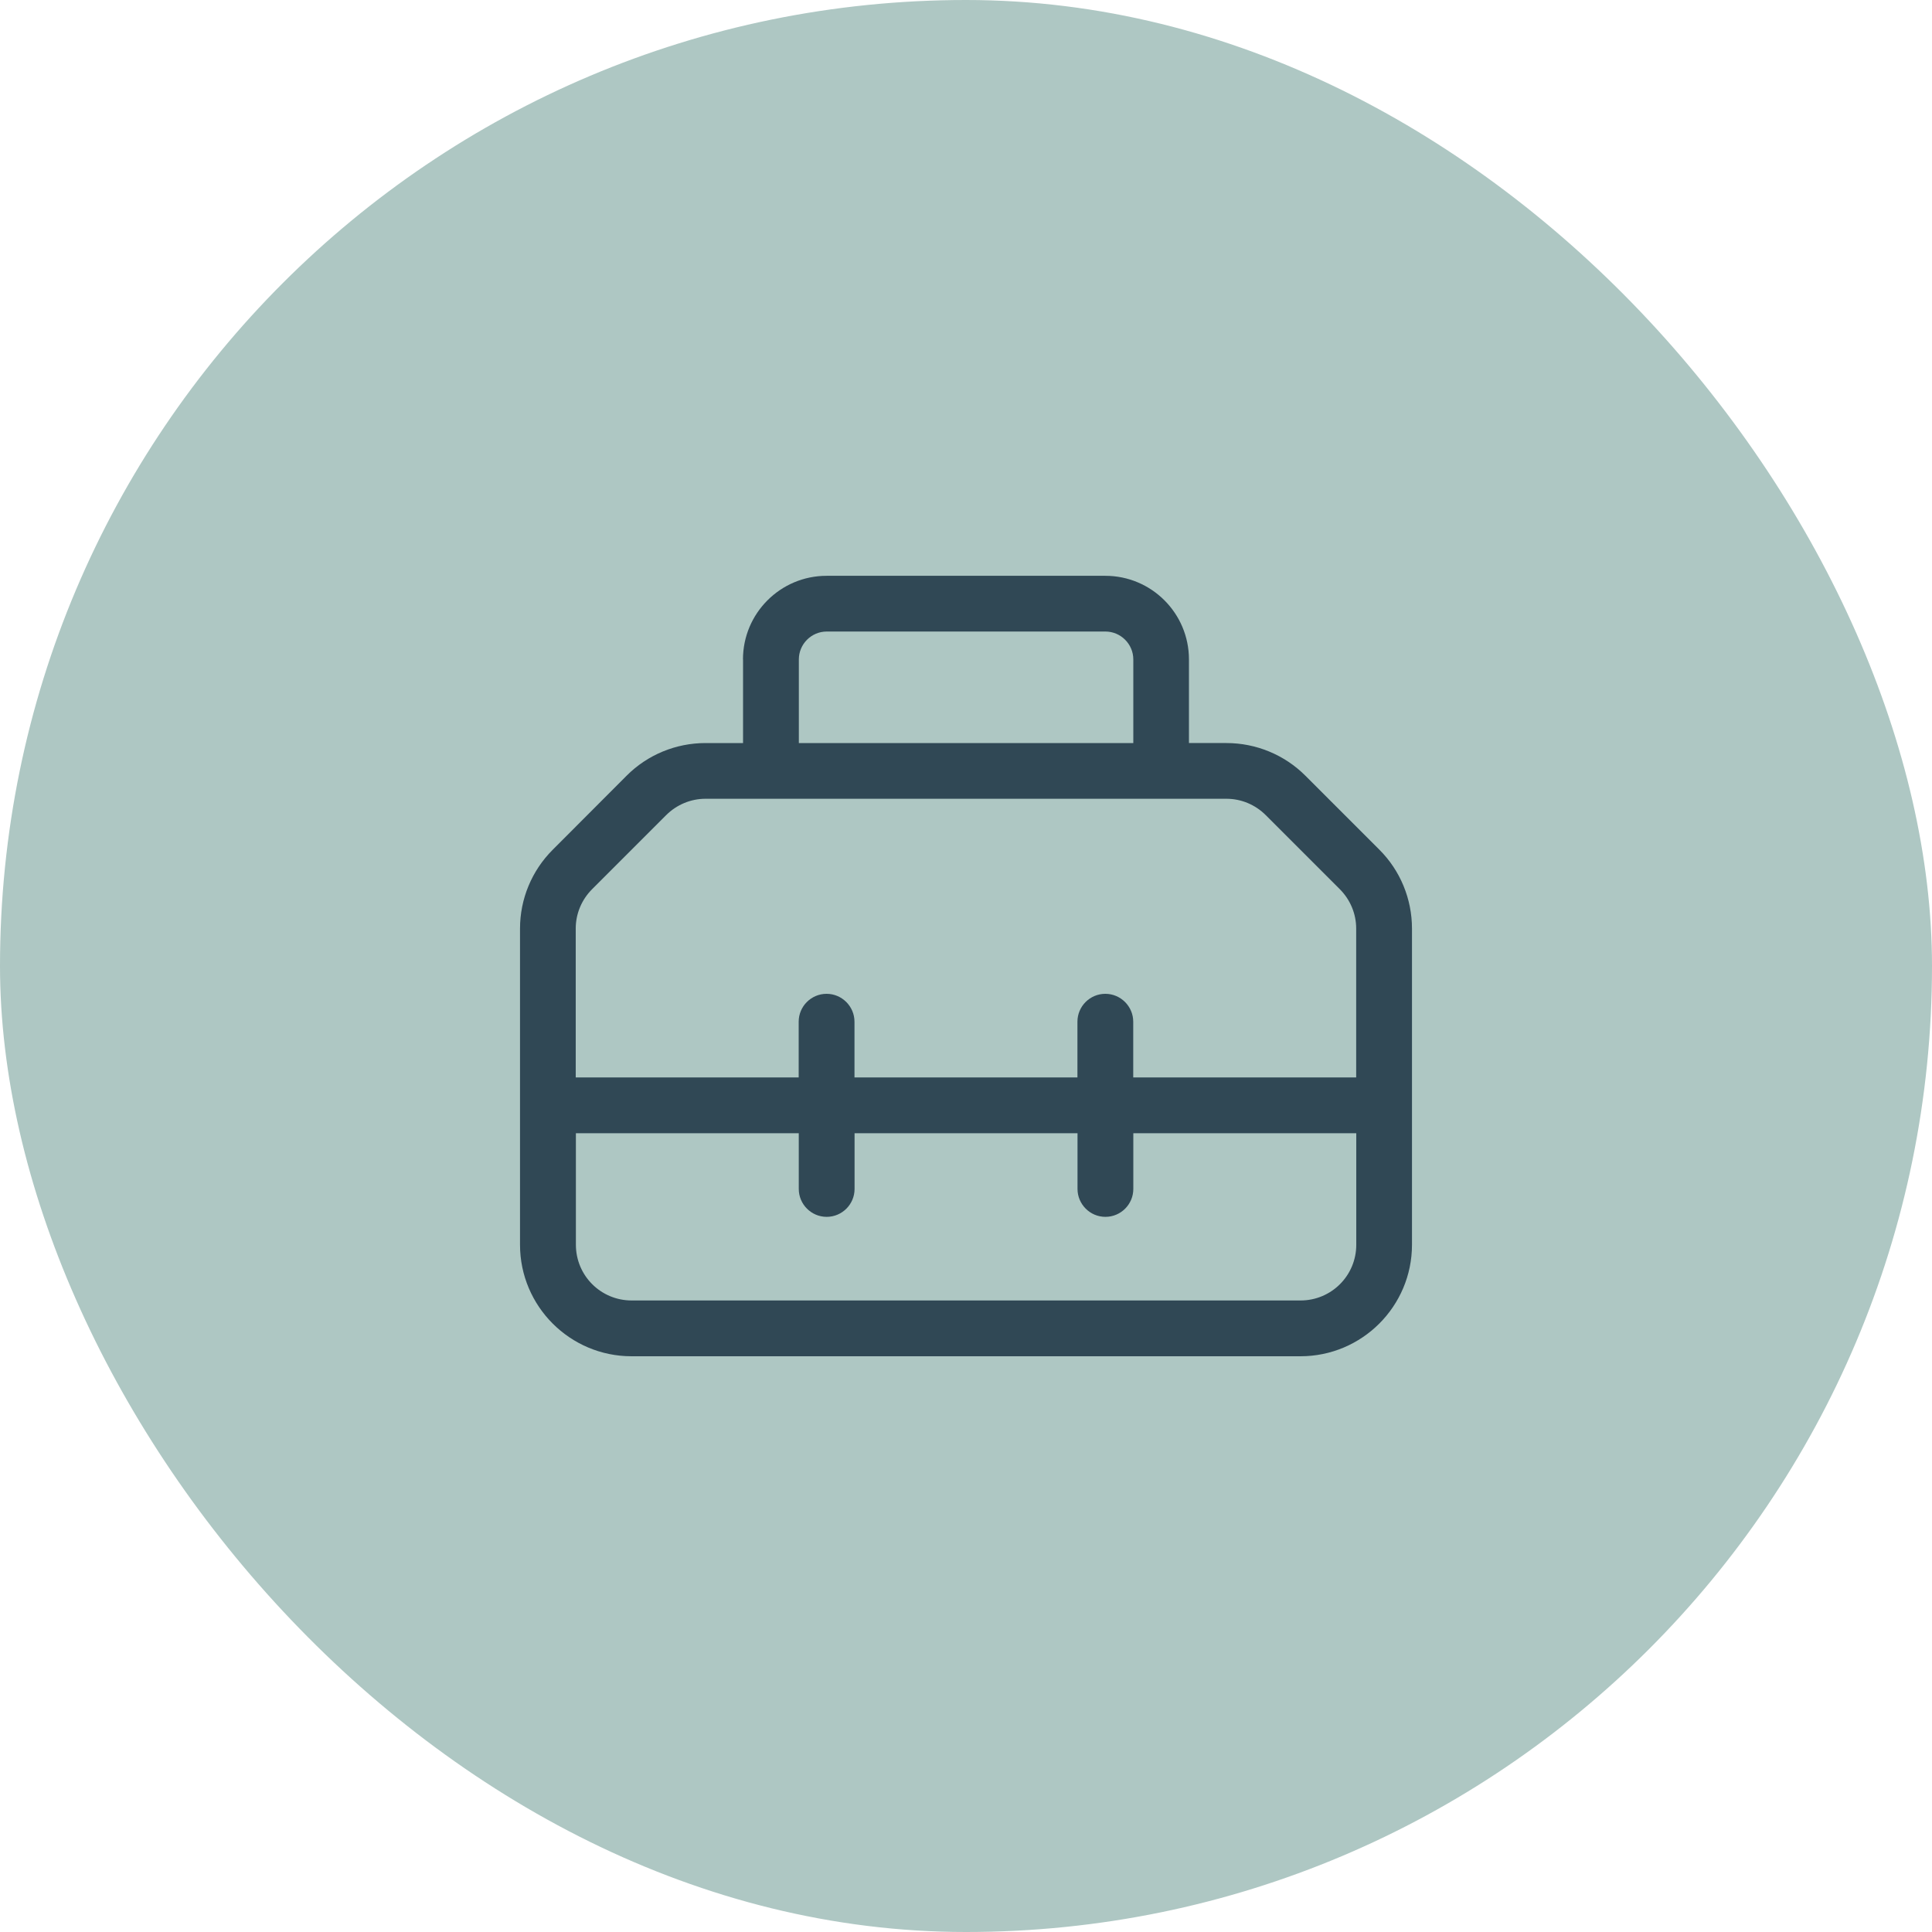 <svg viewBox="0 0 250 250" xmlns="http://www.w3.org/2000/svg"><rect fill="#aec7c3" height="250" rx="125" width="250"/><path d="M106.97 81.72h36.07c1.98 0 3.61 1.62 3.61 3.61v10.82h-43.28v-10.82c0-1.98 1.62-3.61 3.61-3.61ZM96.15 85.33v10.82h-4.85c-3.83 0-7.51 1.51-10.21 4.22l-9.58 9.6c-2.7 2.7-4.22 6.36-4.22 10.19v40.91c0 7.96 6.47 14.43 14.43 14.43h86.56c7.96 0 14.43-6.47 14.43-14.43v-40.91c0-3.83-1.51-7.51-4.22-10.21l-9.58-9.58c-2.7-2.7-6.38-4.22-10.21-4.22h-4.85v-10.82c0-5.97-4.85-10.82-10.82-10.82h-36.07c-5.97 0-10.82 4.85-10.82 10.82ZM99.75 103.36h58.95c1.92 0 3.74.77 5.09 2.12l9.58 9.58c1.35 1.35 2.12 3.18 2.12 5.09v19.27h-28.85v-7.21c0-1.98-1.62-3.61-3.61-3.61s-3.61 1.62-3.61 3.61v7.21h-28.85v-7.21c0-1.98-1.62-3.61-3.61-3.61s-3.61 1.62-3.61 3.61v7.21h-28.85v-19.27c0-1.92.77-3.74 2.12-5.09l9.58-9.58c1.35-1.35 3.18-2.12 5.09-2.12h8.45ZM74.51 146.64h28.85v7.21c0 1.98 1.62 3.61 3.61 3.61s3.61-1.62 3.61-3.61v-7.21h28.85v7.21c0 1.98 1.62 3.61 3.61 3.61s3.61-1.62 3.61-3.61v-7.21h28.85v14.43c0 3.99-3.22 7.21-7.21 7.21h-86.56c-3.99 0-7.21-3.22-7.21-7.21v-14.43Z" fill="#304855"/></svg>
